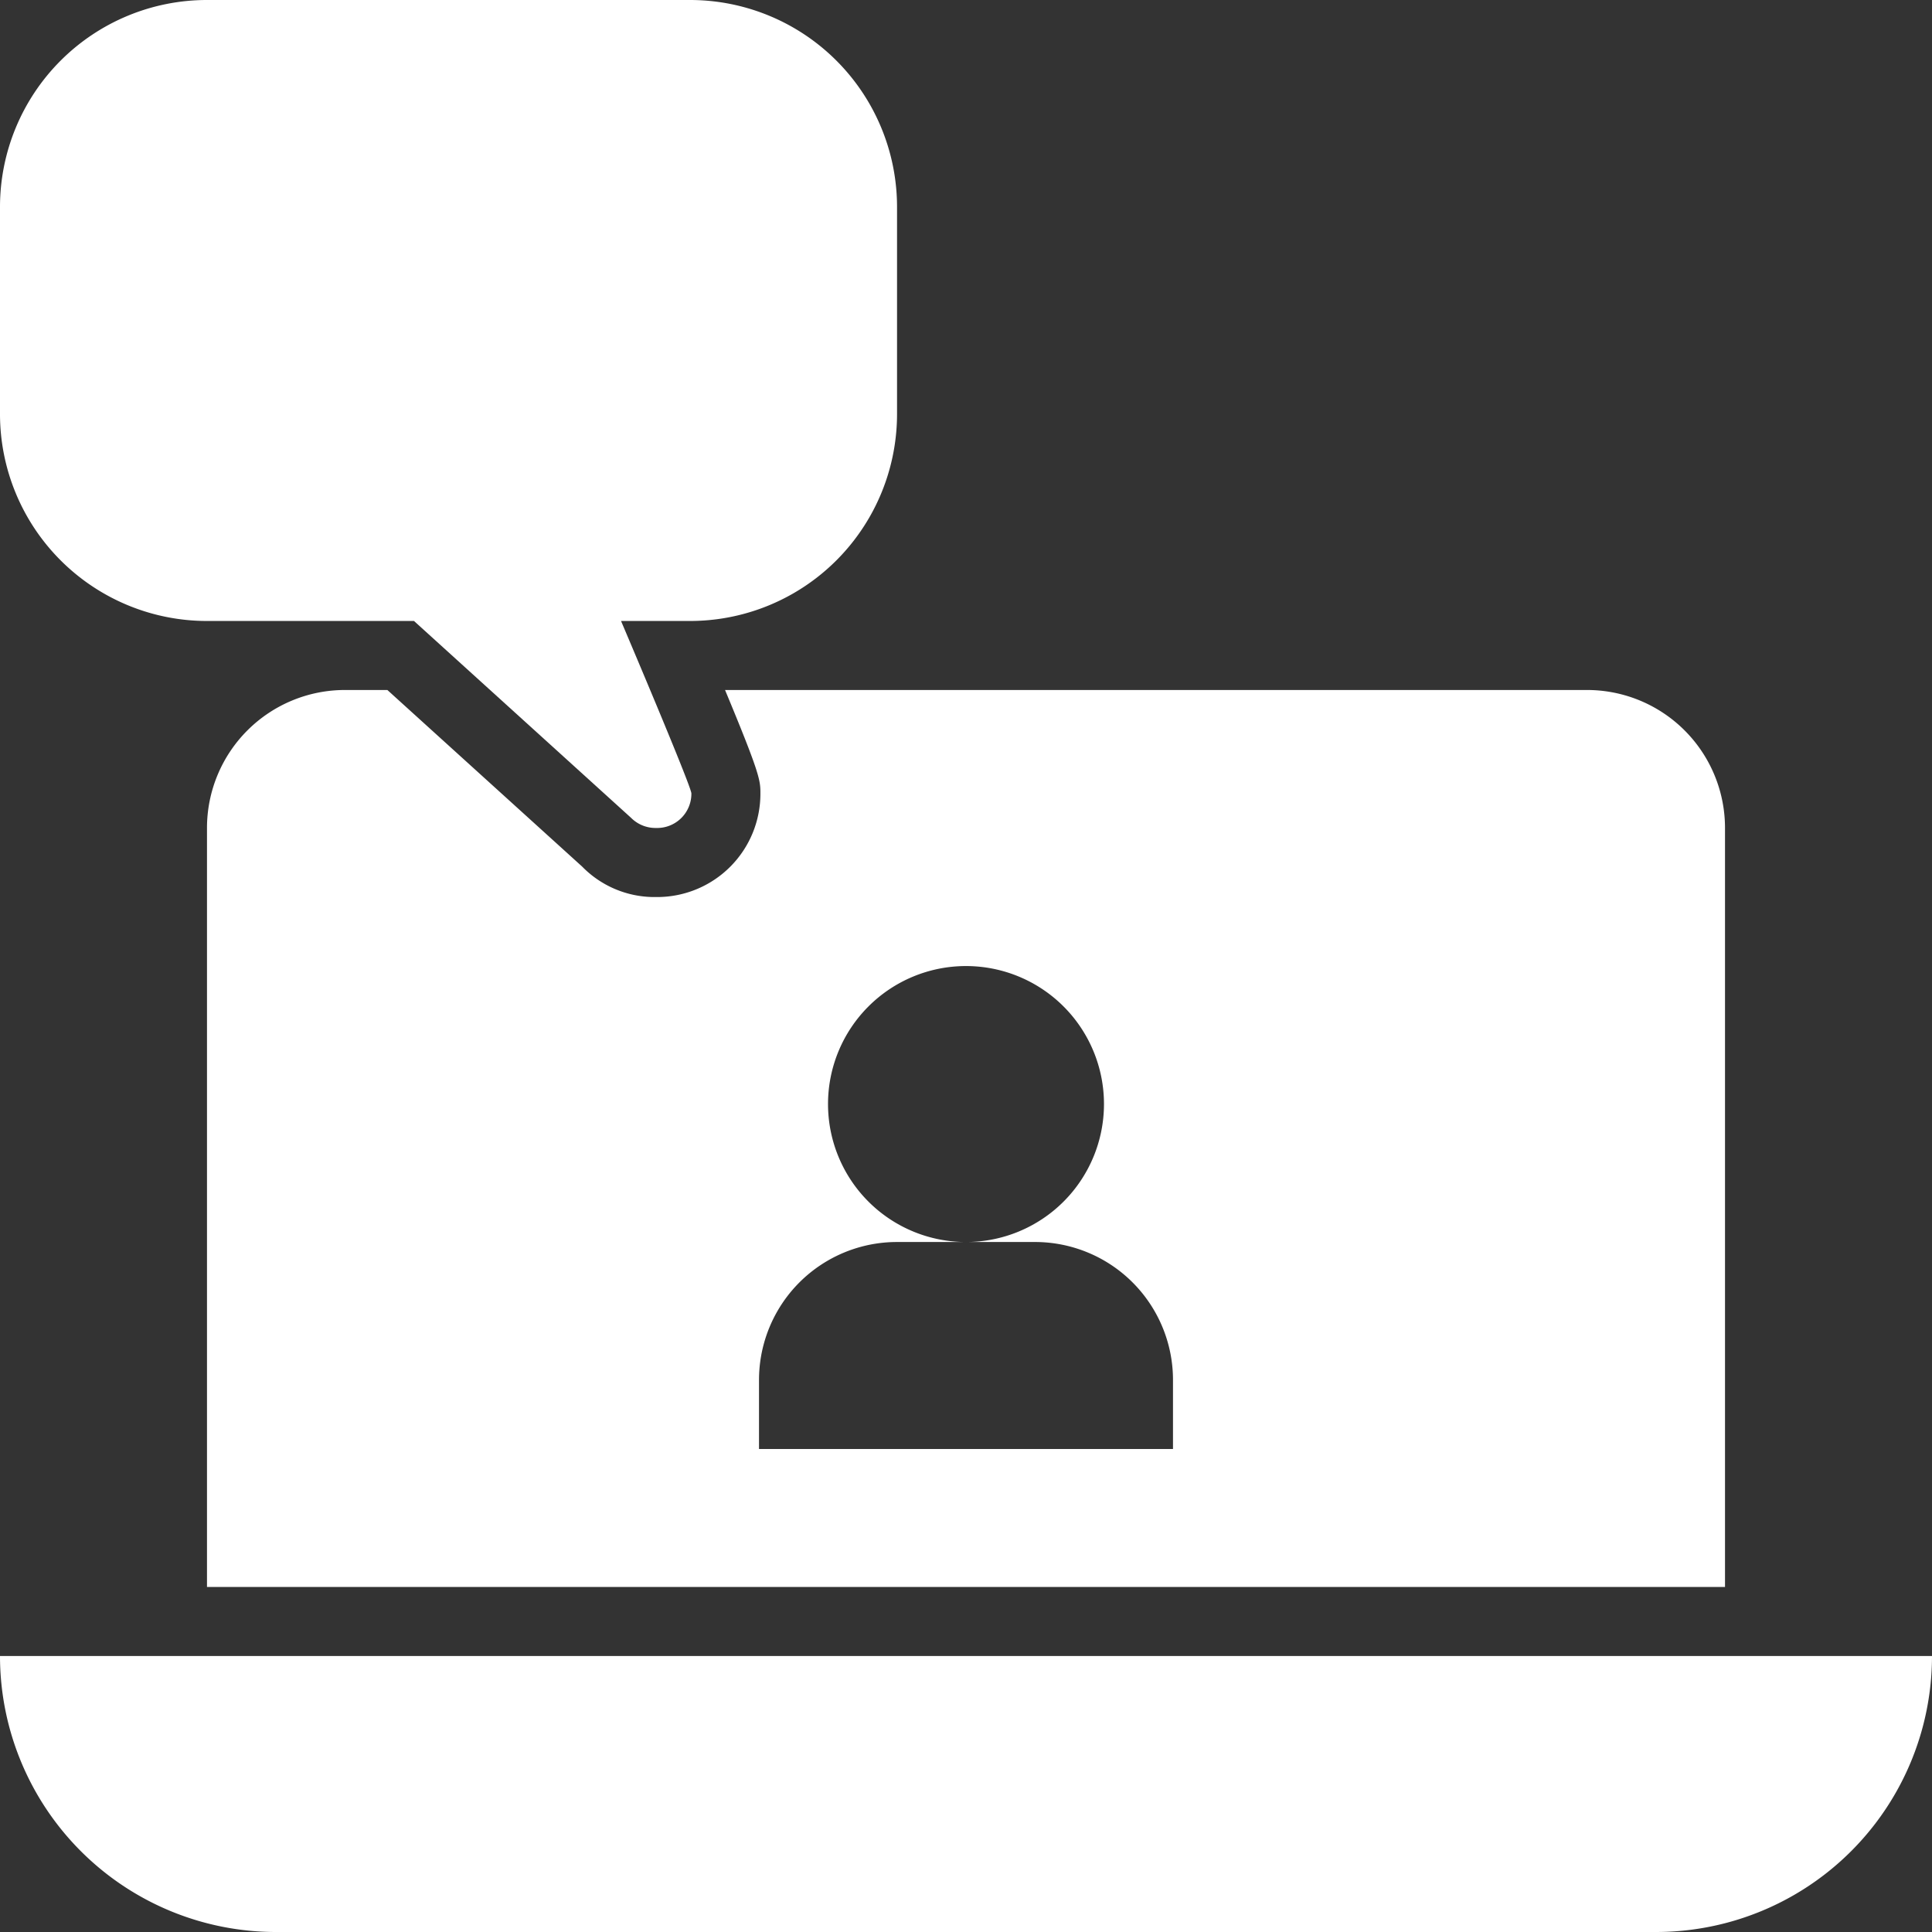 <?xml version="1.0" encoding="UTF-8"?> <svg xmlns="http://www.w3.org/2000/svg" width="36" height="36" viewBox="0 0 36 36"><rect x="0" y="0" width="36" height="36" fill="#333333" stroke="none"/><g id="Video_Conferencing" data-name="Video Conferencing" transform="translate(-2 -2)"><path id="Path_201763" data-name="Path 201763" d="M14.857,2h-9A3.857,3.857,0,0,0,2,5.857V9.714a3.857,3.857,0,0,0,3.857,3.857H9.714L13.76,17.24a.641.641,0,0,0,.455.188h.013a.638.638,0,0,0,.655-.643c0-.134-1.311-3.214-1.311-3.214h1.286a3.857,3.857,0,0,0,3.857-3.857V5.857A3.857,3.857,0,0,0,14.857,2Z" fill="#fff"></path><path id="Path_201764" data-name="Path 201764" d="M32.857,31.143H7.143A5.143,5.143,0,0,1,2,26H38A5.143,5.143,0,0,1,32.857,31.143Z" transform="translate(0 6.857)" fill="#fff"></path><path id="Path_201765" data-name="Path 201765" d="M30.714,12H14.653c.657,1.577.659,1.687.659,1.929A1.924,1.924,0,0,1,13.4,15.858l-.092,0a1.885,1.885,0,0,1-1.316-.566L8.361,12h-.79A2.571,2.571,0,0,0,5,14.571V28.714H33.286V14.571A2.571,2.571,0,0,0,30.714,12ZM23,26.143H15.286V24.857a2.571,2.571,0,0,1,2.571-2.571h1.286a2.571,2.571,0,1,1,2.571-2.571,2.571,2.571,0,0,1-2.571,2.571h1.286A2.571,2.571,0,0,1,23,24.857Z" transform="translate(0.857 2.857)" fill="#fff"></path></g></svg> 